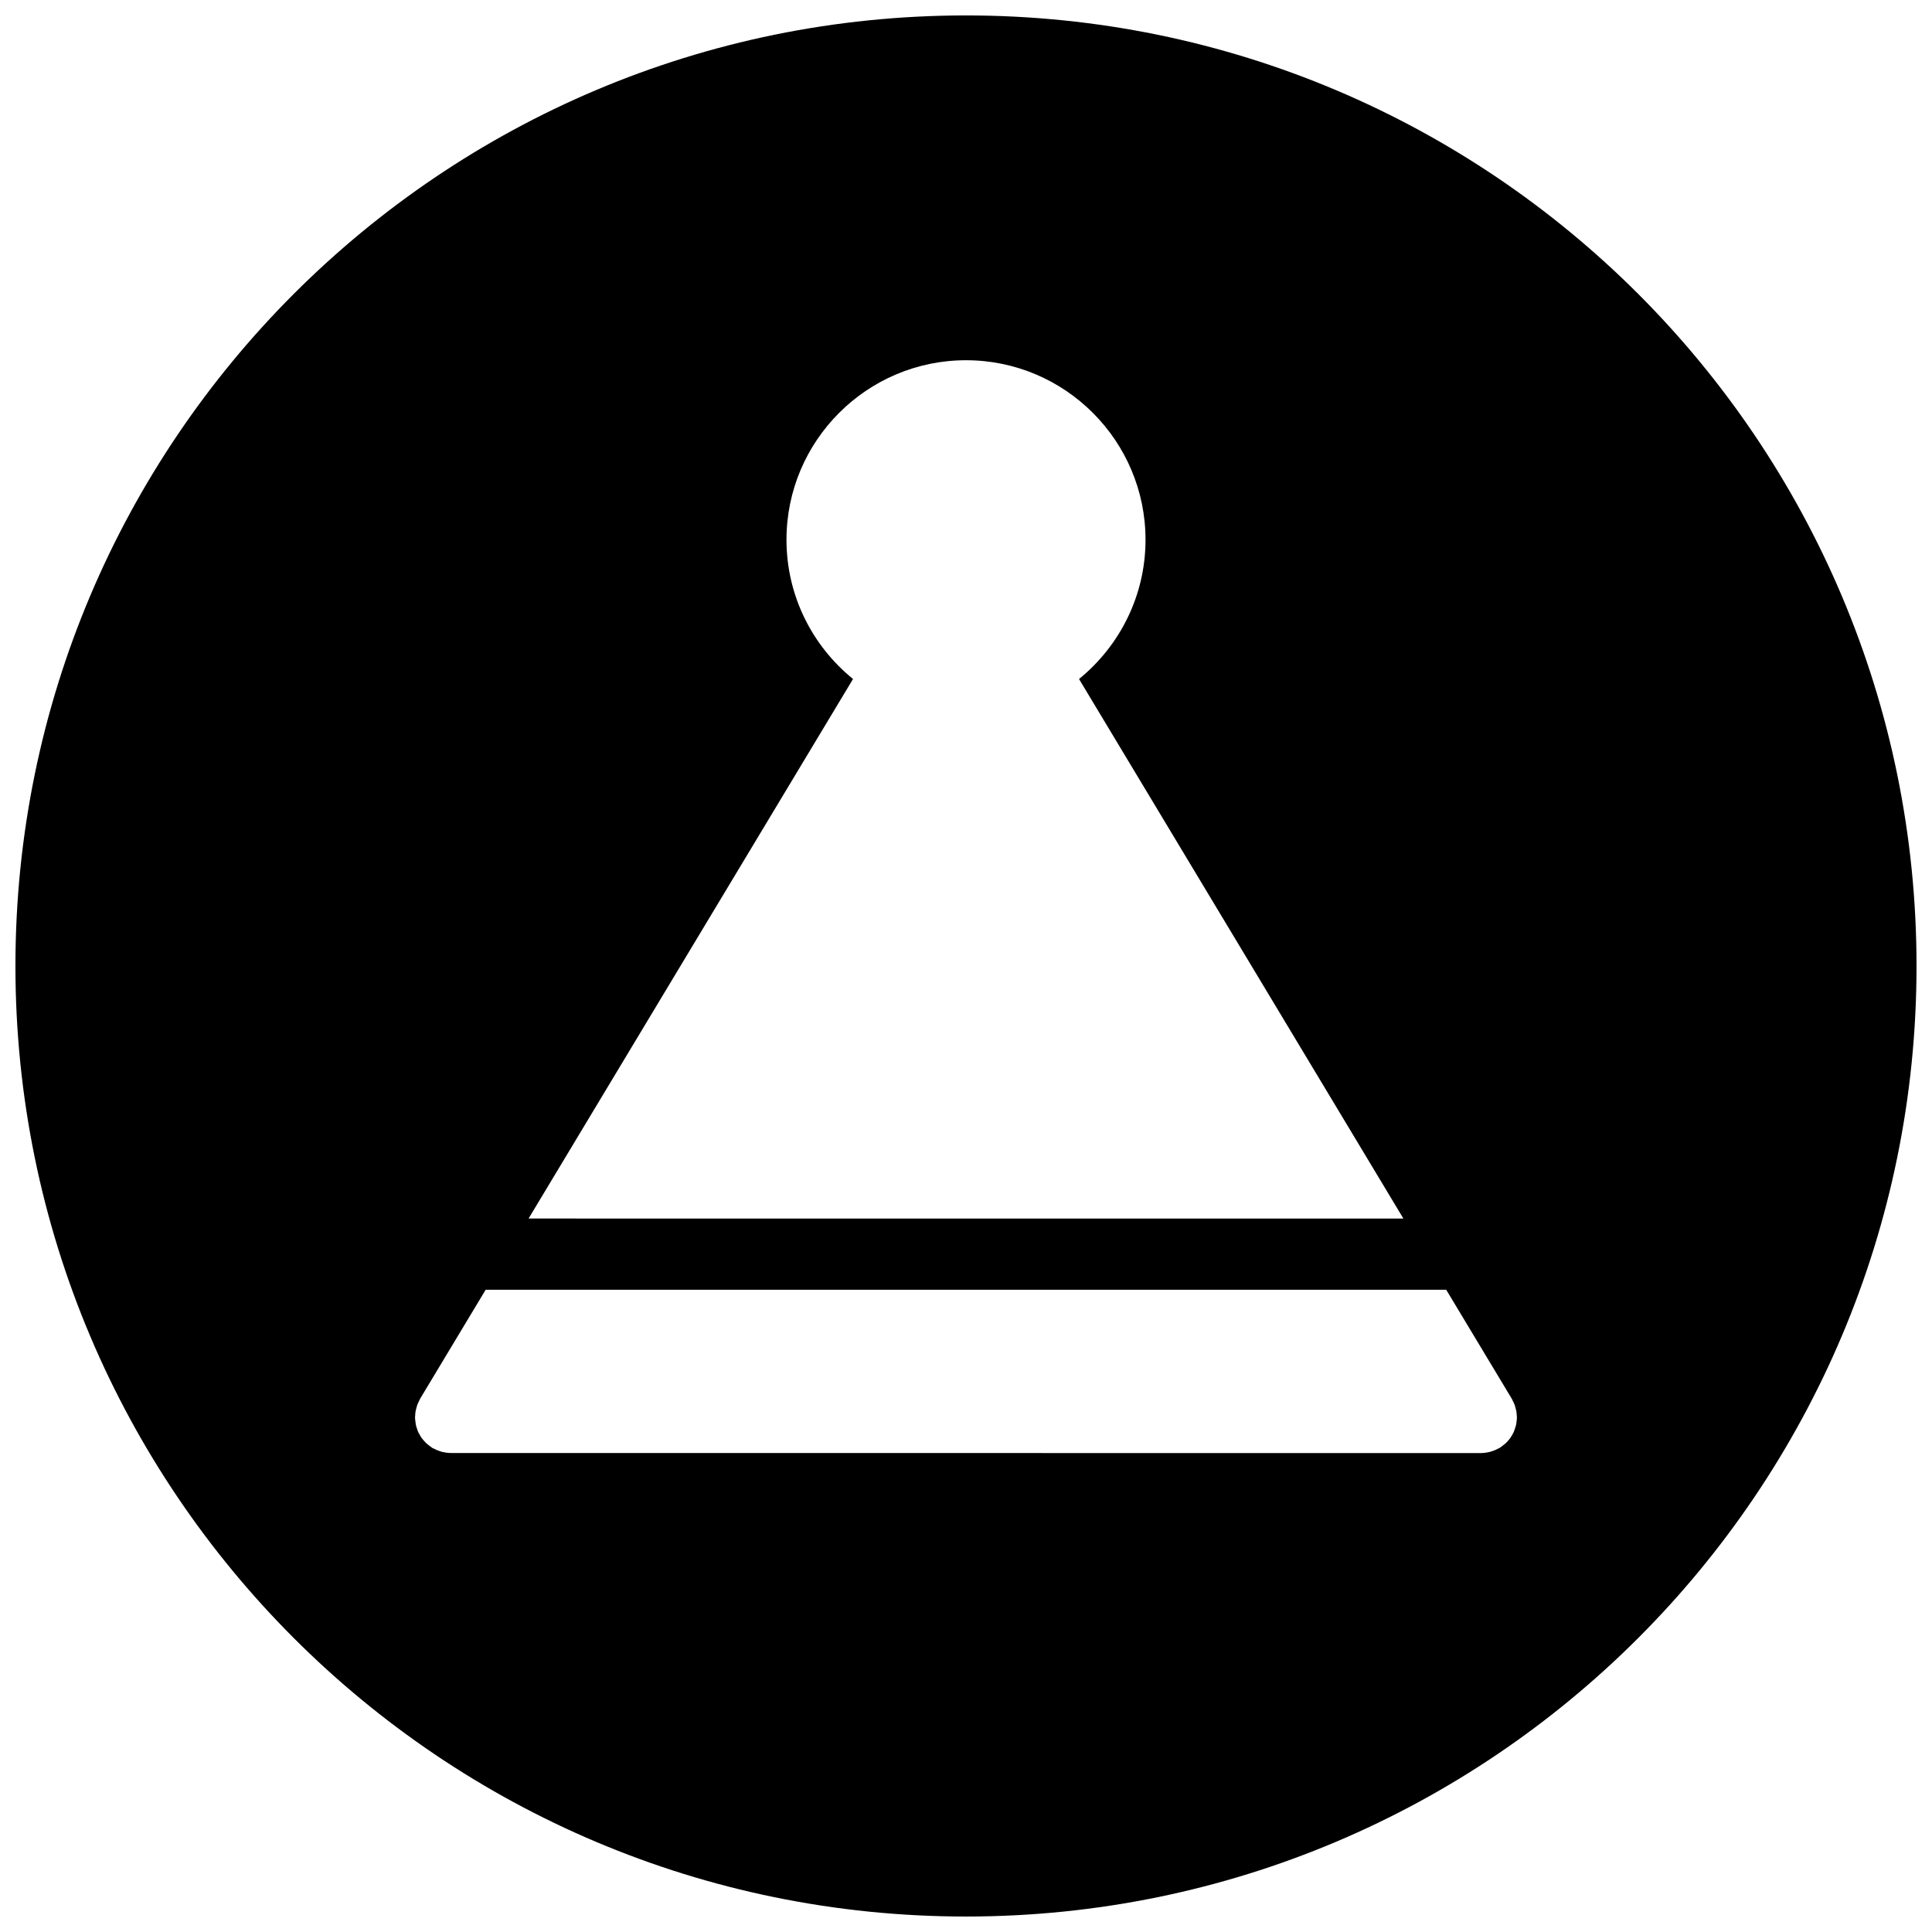 <?xml version="1.0" encoding="UTF-8"?>
<!-- Uploaded to: SVG Repo, www.svgrepo.com, Generator: SVG Repo Mixer Tools -->
<svg width="800px" height="800px" version="1.1" viewBox="144 144 512 512" xmlns="http://www.w3.org/2000/svg">
 <defs>
  <clipPath id="a">
   <path d="m148.09 148.09h503.81v503.81h-503.81z"/>
  </clipPath>
 </defs>
 <g clip-path="url(#a)">
  <path d="m400 148.09c-139.13 0-251.91 112.78-251.91 251.91 0 139.12 112.78 251.9 251.91 251.9 139.12 0 251.9-112.78 251.9-251.9 0-139.13-112.78-251.91-251.9-251.91zm-47.574 138.95c0-26.23 21.344-47.574 47.574-47.574s47.574 21.344 47.574 47.574c0 14.879-6.891 28.172-17.621 36.906l85.957 142.98-231.83-0.004 85.98-142.98c-10.75-8.723-17.633-22.023-17.633-36.902zm193.56 232.81c0 0.344-0.055 0.676-0.105 1.02-0.031 0.289-0.062 0.578-0.129 0.848-0.074 0.289-0.172 0.578-0.27 0.859-0.105 0.301-0.191 0.602-0.301 0.879-0.117 0.258-0.27 0.516-0.406 0.762-0.172 0.27-0.312 0.559-0.492 0.816-0.148 0.227-0.355 0.441-0.535 0.664-0.227 0.246-0.43 0.504-0.664 0.73-0.203 0.172-0.398 0.32-0.609 0.492-0.277 0.227-0.566 0.461-0.879 0.664-0.062 0.043-0.117 0.086-0.184 0.129-0.098 0.062-0.215 0.074-0.301 0.141-0.547 0.301-1.113 0.559-1.727 0.738-0.203 0.055-0.375 0.129-0.578 0.184-0.707 0.172-1.457 0.289-2.231 0.301h-0.02l-273.14-0.008-0.02-0.012c-0.773 0-1.512-0.129-2.231-0.289-0.191-0.055-0.387-0.117-0.578-0.184-0.602-0.191-1.168-0.441-1.715-0.738-0.098-0.043-0.215-0.062-0.312-0.129-0.062-0.043-0.117-0.098-0.172-0.141-0.312-0.203-0.59-0.43-0.879-0.652-0.215-0.172-0.43-0.332-0.621-0.516-0.227-0.227-0.43-0.473-0.633-0.707-0.191-0.227-0.398-0.441-0.559-0.676-0.184-0.258-0.32-0.547-0.473-0.816-0.148-0.234-0.301-0.504-0.418-0.762-0.129-0.277-0.203-0.59-0.312-0.879-0.098-0.277-0.191-0.566-0.258-0.859-0.062-0.27-0.086-0.566-0.129-0.848-0.043-0.332-0.098-0.676-0.105-1.027 0-0.086-0.02-0.148-0.02-0.227 0-0.203 0.043-0.387 0.055-0.59 0.012-0.355 0.043-0.688 0.105-1.062 0.055-0.289 0.129-0.566 0.215-0.859 0.086-0.301 0.16-0.609 0.277-0.902 0.117-0.312 0.27-0.609 0.418-0.91 0.098-0.191 0.16-0.387 0.27-0.578l17.387-28.91h254.55l17.398 28.922c0.105 0.16 0.148 0.332 0.227 0.492 0.184 0.32 0.332 0.645 0.473 0.996 0.117 0.27 0.184 0.559 0.258 0.836 0.086 0.301 0.172 0.609 0.227 0.91 0.062 0.355 0.086 0.695 0.105 1.051 0.012 0.203 0.055 0.398 0.055 0.602 0.008 0.086-0.004 0.16-0.016 0.246z"/>
 </g>
</svg>